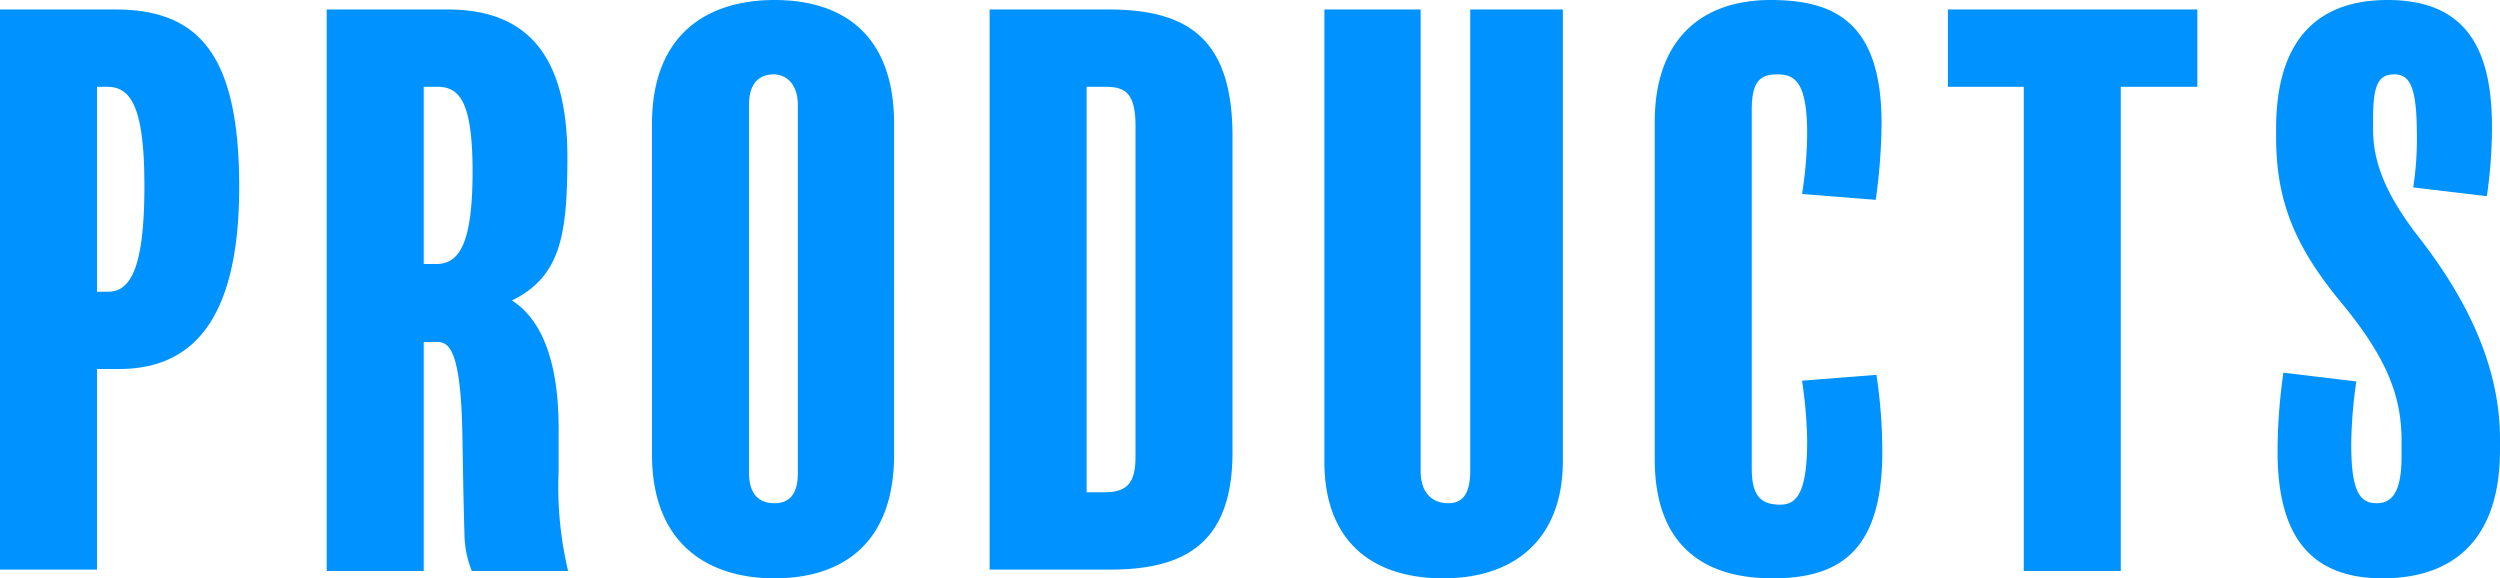 <svg xmlns="http://www.w3.org/2000/svg" width="171.4" height="39.65" viewBox="0 0 171.4 39.65">
  <path id="products_title" d="M428.35,14.95c0-9.1-2.8-12.15-8.5-12.15h-7.9V41.2h6.65V27.45h1.5C424.8,27.45,428.35,24.55,428.35,14.95Zm-6.5-.05c0,5.75-1,7.25-2.5,7.25h-.75V8.1h.7C420.95,8.1,421.85,9.55,421.85,14.9ZM450.9,41.3a24.972,24.972,0,0,1-.65-6.85v-2.9c0-2.45-.3-6.95-3.2-8.8,3.35-1.65,3.8-4.5,3.8-9.85,0-7.05-2.85-10.1-8.2-10.1h-8.3V41.3H441V25.6h.95c.8,0,1.6.6,1.7,6.35.05,2.45.05,3.7.15,7.05a7,7,0,0,0,.5,2.3Zm-6.55-27.4c0,5.15-1,6.35-2.5,6.35H441V8.1h.9C443.35,8.1,444.35,8.9,444.35,13.9Zm28.9-3.25c0-6.3-3.7-8.5-8.2-8.5s-8.4,2.25-8.4,8.5V33.3c0,6.15,3.85,8.5,8.4,8.5,4.45,0,8.2-2.2,8.2-8.5Zm-6.6,23.95c0,1.45-.6,2.05-1.6,2.05-1.1,0-1.75-.65-1.75-2.1V9.35c0-1.5.7-2.1,1.7-2.1.8,0,1.65.6,1.65,2.1Zm29.8-23.1c0-6.6-2.95-8.7-8.5-8.7H479.8V41.2h8.3c5.25,0,8.35-1.95,8.35-8.05ZM489.8,33.45c0,1.8-.55,2.45-2.15,2.45h-1.2V8.1h1.3c1.4,0,2.05.5,2.05,2.7ZM519.1,2.8h-6.35V34.4c0,1.5-.45,2.25-1.5,2.25-1.15,0-1.9-.75-1.9-2.2V2.8h-6.6v31c0,5.3,3.1,8,8.15,8,4.9,0,8.2-2.7,8.2-8.05ZM541,33.15a35.306,35.306,0,0,0-.4-5.3l-5.1.4a31.674,31.674,0,0,1,.35,4.1c0,3.65-.75,4.4-1.85,4.4-1.5,0-1.95-.8-1.95-2.55V9.7c0-1.95.55-2.45,1.75-2.45s2.05.5,2.05,4.1a28.367,28.367,0,0,1-.35,4.1l5.05.4a39.449,39.449,0,0,0,.4-5.25c0-6.9-3.2-8.45-7.6-8.45-4.85,0-7.95,2.8-7.95,8.35V33.65c0,5.65,3.1,8.15,8.05,8.15C537.8,41.8,541,40.2,541,33.15ZM562.6,2.8H545.5V8.1h5.2V41.3h6.65V8.1h5.25Zm20.75,29.45c0-4.9-2.2-9.5-5.5-13.75-2.35-3-3.2-5.25-3.2-7.45v-.8c0-2.25.35-3,1.45-3,1.05,0,1.55.8,1.55,4.15a21.5,21.5,0,0,1-.25,3.6l5.05.6a32.962,32.962,0,0,0,.35-4.75c0-5.25-1.7-8.7-7.15-8.7-5.7,0-7.65,3.8-7.65,8.8v.6c0,4.4,1.3,7.55,4.55,11.45,3.25,3.95,4.05,6.55,4.05,9.4v1.05c0,2.35-.6,3.2-1.7,3.2-1.2,0-1.75-.85-1.75-4.1a32.418,32.418,0,0,1,.35-4.25l-5-.6a38.61,38.61,0,0,0-.4,5.4c0,5.55,2.05,8.7,7.2,8.7,4.85,0,8.05-2.65,8.05-8.8Z" transform="translate(-411.95 -2.15)" fill="#0093ff"/>
</svg>
